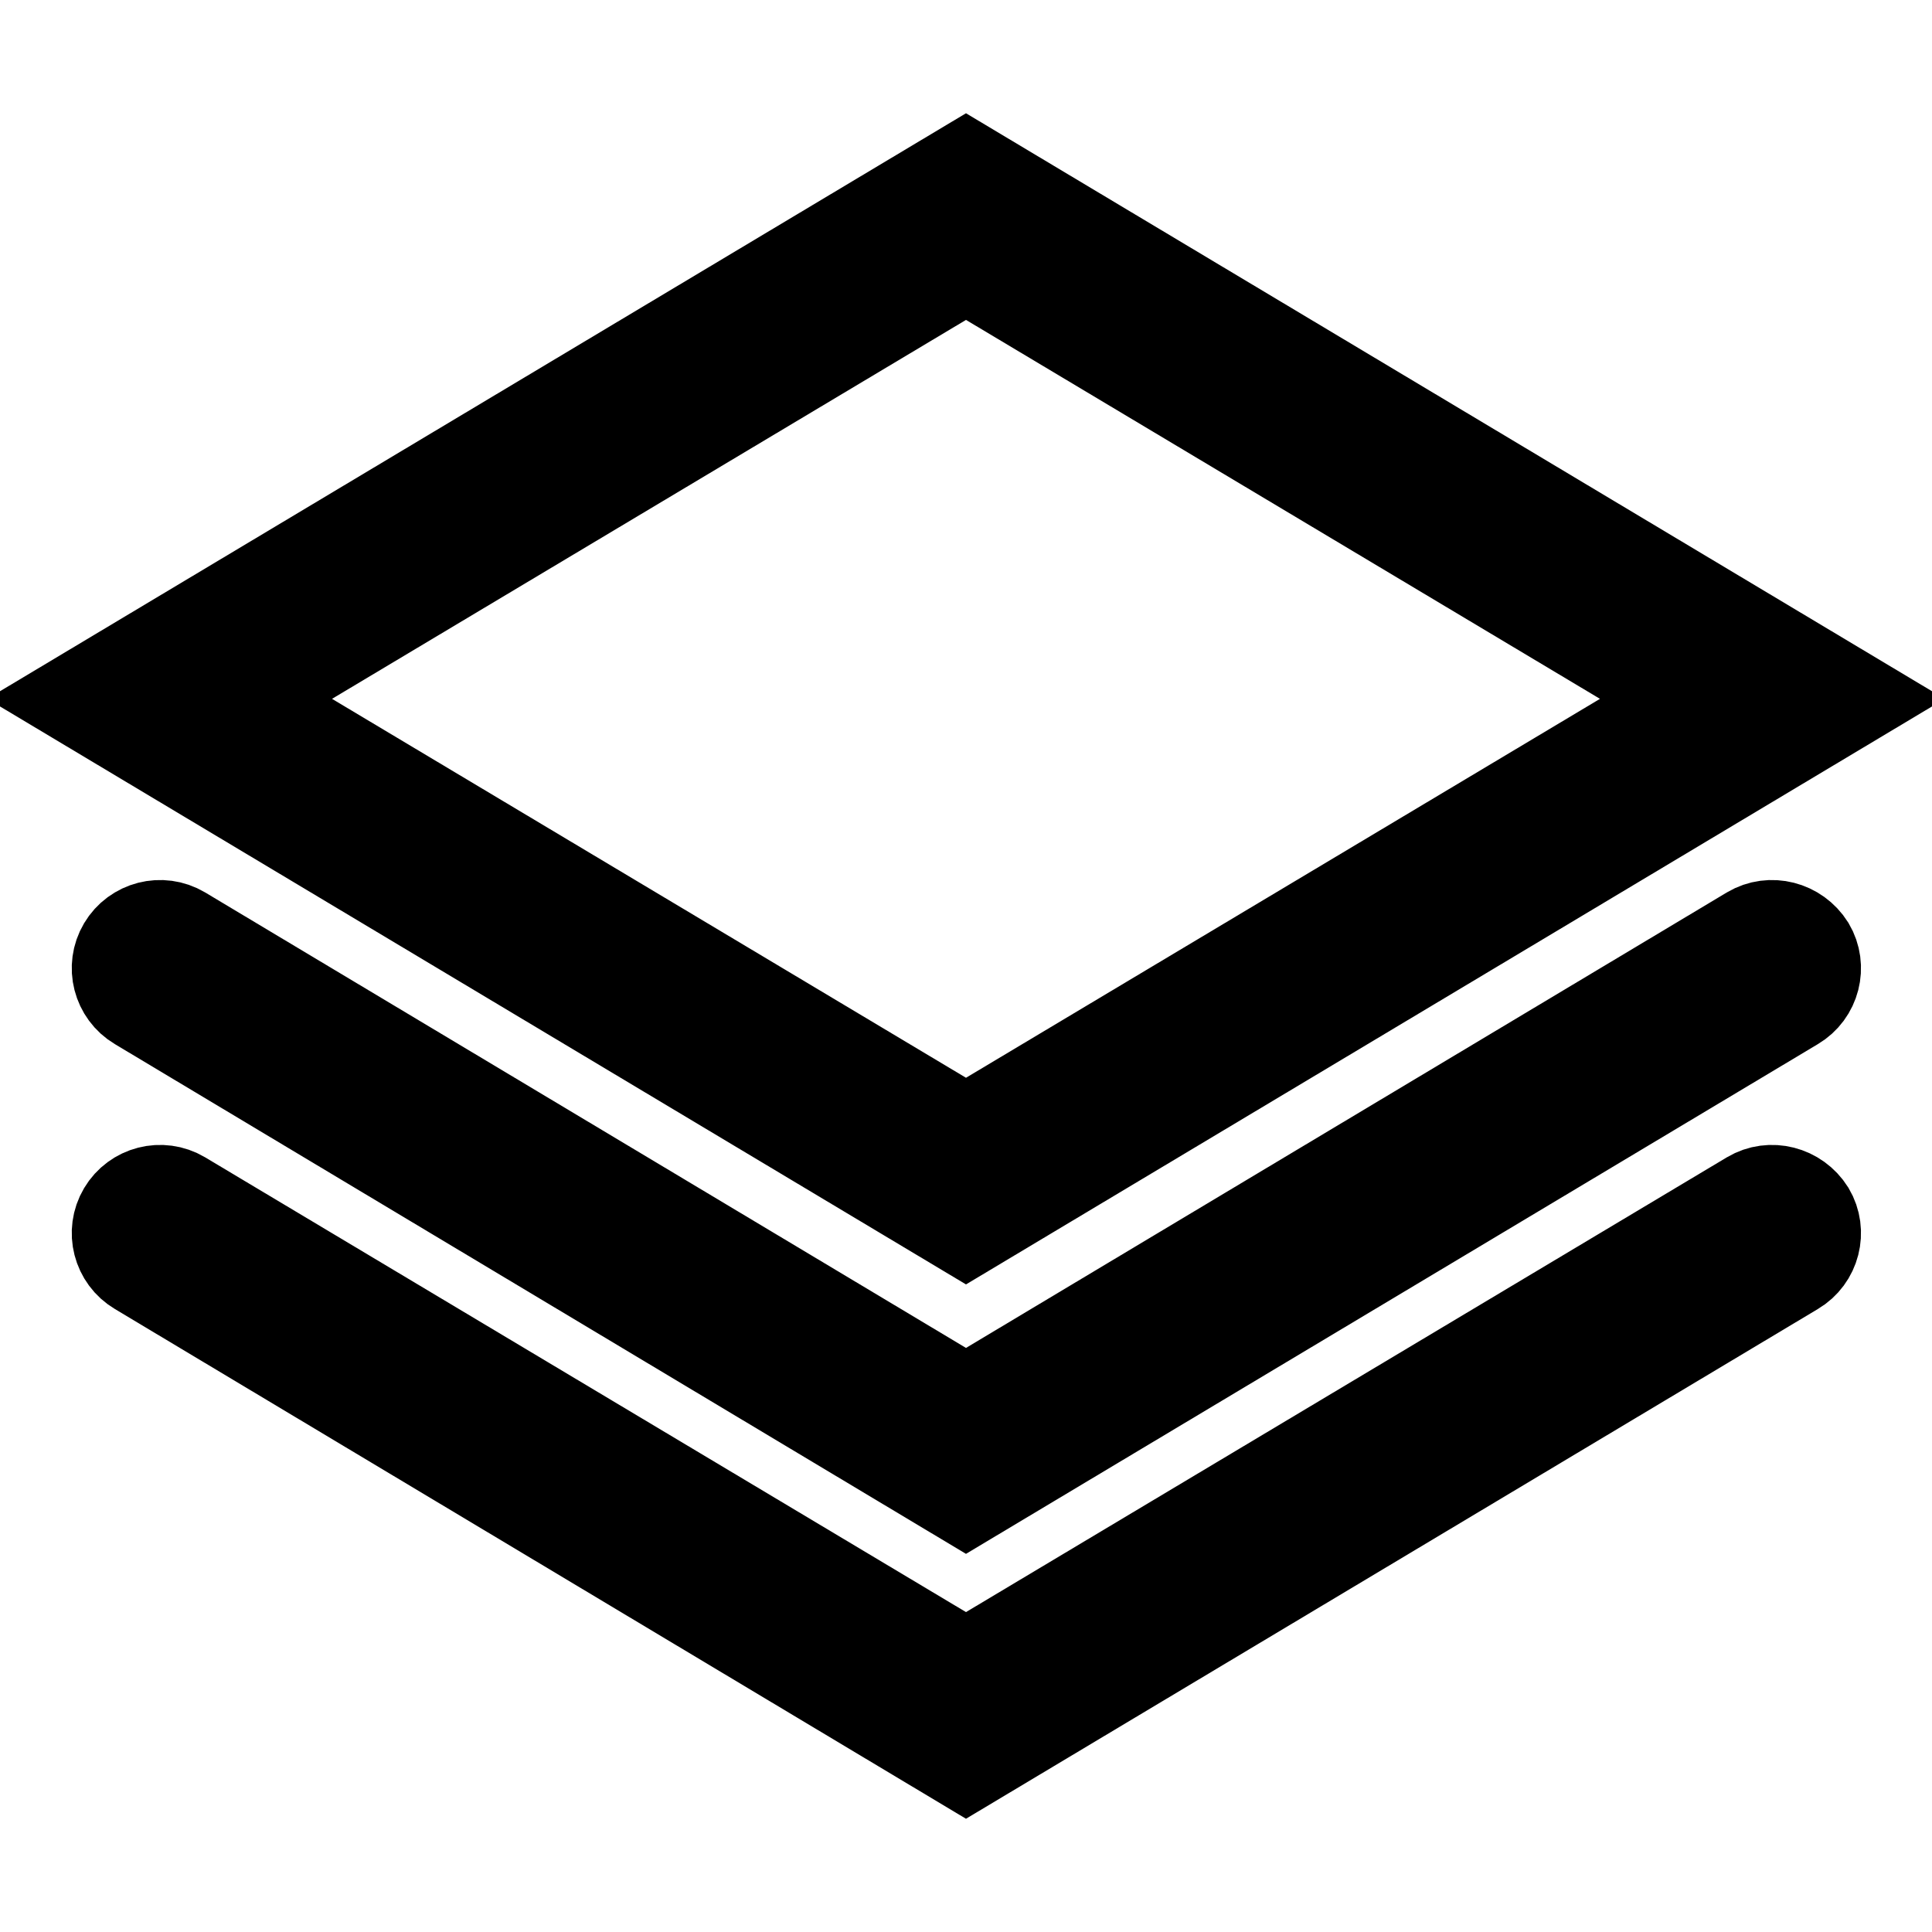 <?xml version="1.0" encoding="utf-8"?>
<!-- Svg Vector Icons : http://www.onlinewebfonts.com/icon -->
<!DOCTYPE svg PUBLIC "-//W3C//DTD SVG 1.1//EN" "http://www.w3.org/Graphics/SVG/1.1/DTD/svg11.dtd">
<svg version="1.1" xmlns="http://www.w3.org/2000/svg" xmlns:xlink="http://www.w3.org/1999/xlink" x="0px" y="0px" viewBox="0 0 256 256" enable-background="new 0 0 256 256" xml:space="preserve">
<g> <path stroke-width="12" fill-opacity="0" stroke="#000000"  d="M246,92.6L128,22L10,92.6l118,70.6L246,92.6z M128,35.4l95.7,57.2L128,149.8L32.3,92.6L128,35.4z  M231.9,123.4L128,185.6L24.1,123.4c-2.7-1.6-6.2-0.7-7.8,2c-1.6,2.7-0.7,6.2,2,7.8L128,198.9l109.8-65.7c2.7-1.6,3.6-5.1,2-7.8 C238.1,122.7,234.6,121.8,231.9,123.4z M231.9,158.5L128,220.6L24.1,158.5c-2.7-1.6-6.2-0.7-7.8,2c-1.6,2.7-0.7,6.2,2,7.8L128,234 l109.8-65.7c2.7-1.6,3.6-5.1,2-7.8C238.1,157.8,234.6,156.9,231.9,158.5z"/></g>
</svg>